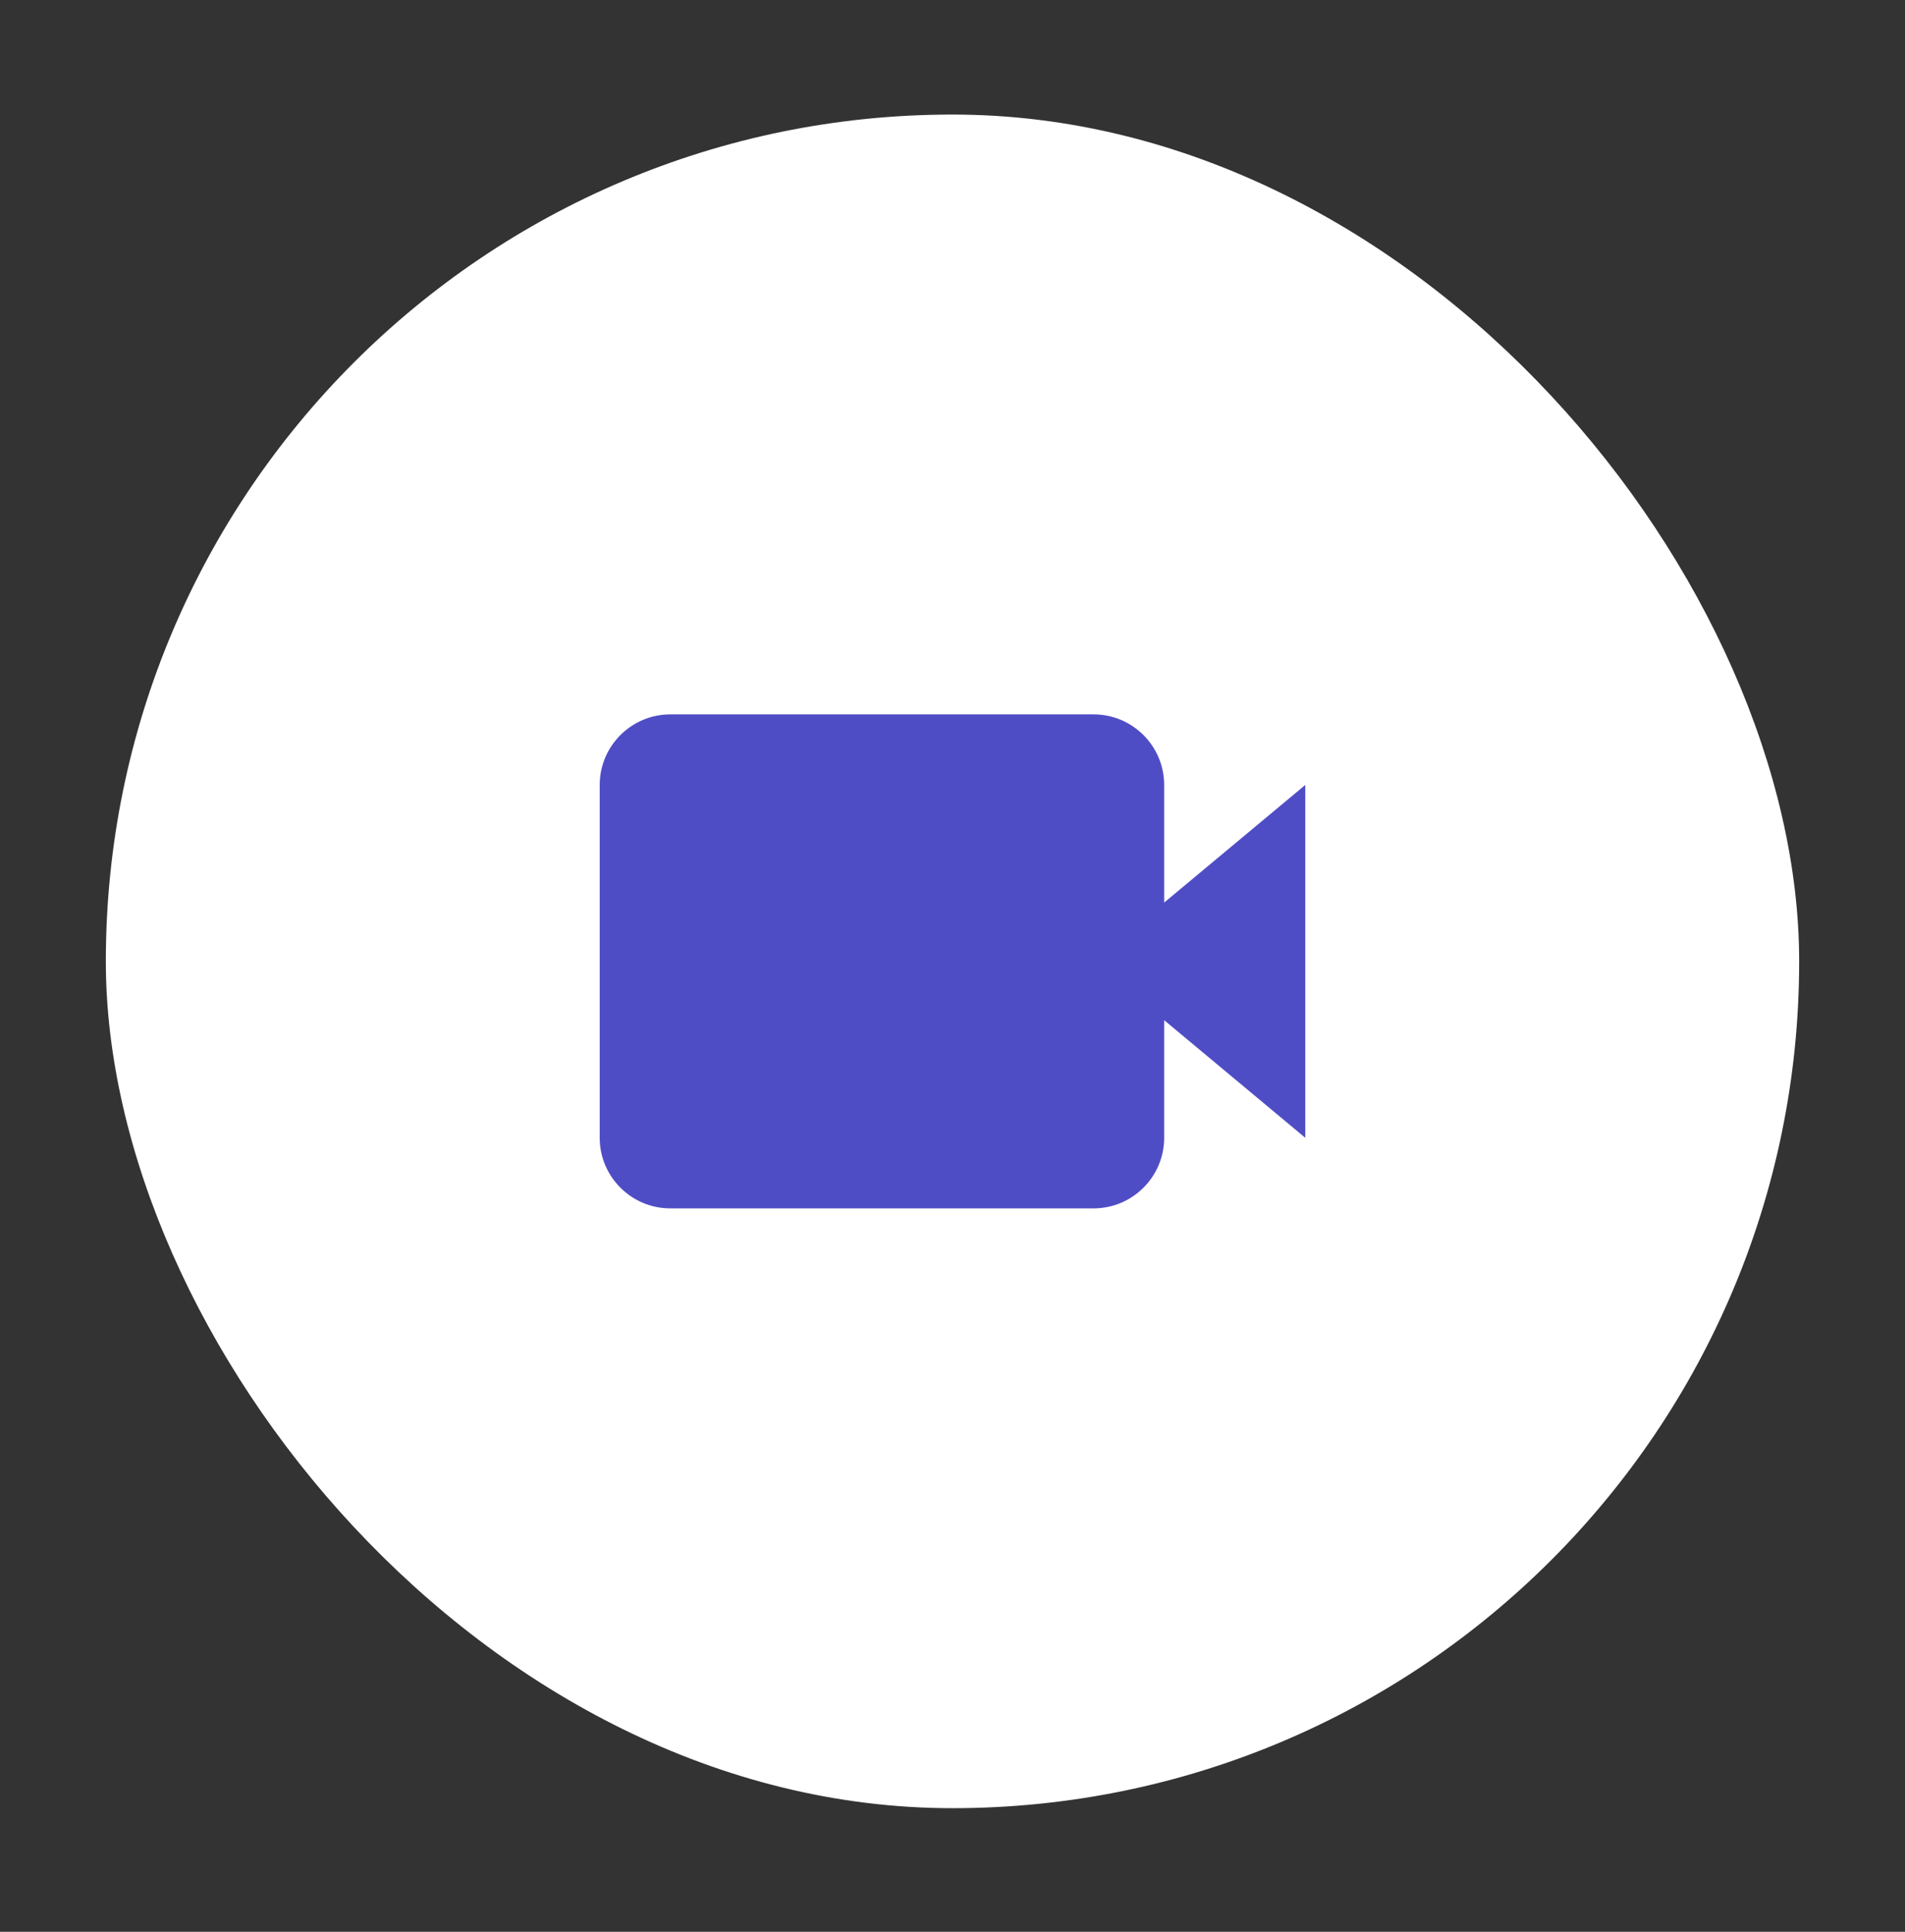 <?xml version="1.0" encoding="UTF-8"?>
<svg xmlns="http://www.w3.org/2000/svg" width="72" height="73" viewBox="0 0 72 73" fill="none">
  <rect x="0" y="0" width="72" height="73" fill="#333333" stroke="none"/>
  <rect x="4" y="4.329" width="64" height="64" rx="32" fill="white"></rect>
  <path d="M44 29.663C44 28.192 42.804 26.996 41.333 26.996H25.333C23.863 26.996 22.666 28.192 22.666 29.663V42.996C22.666 44.467 23.863 45.663 25.333 45.663H41.333C42.804 45.663 44 44.467 44 42.996V38.552L49.333 42.996V29.663L44 34.107V29.663Z" fill="#4F4DC5"></path>
</svg>
